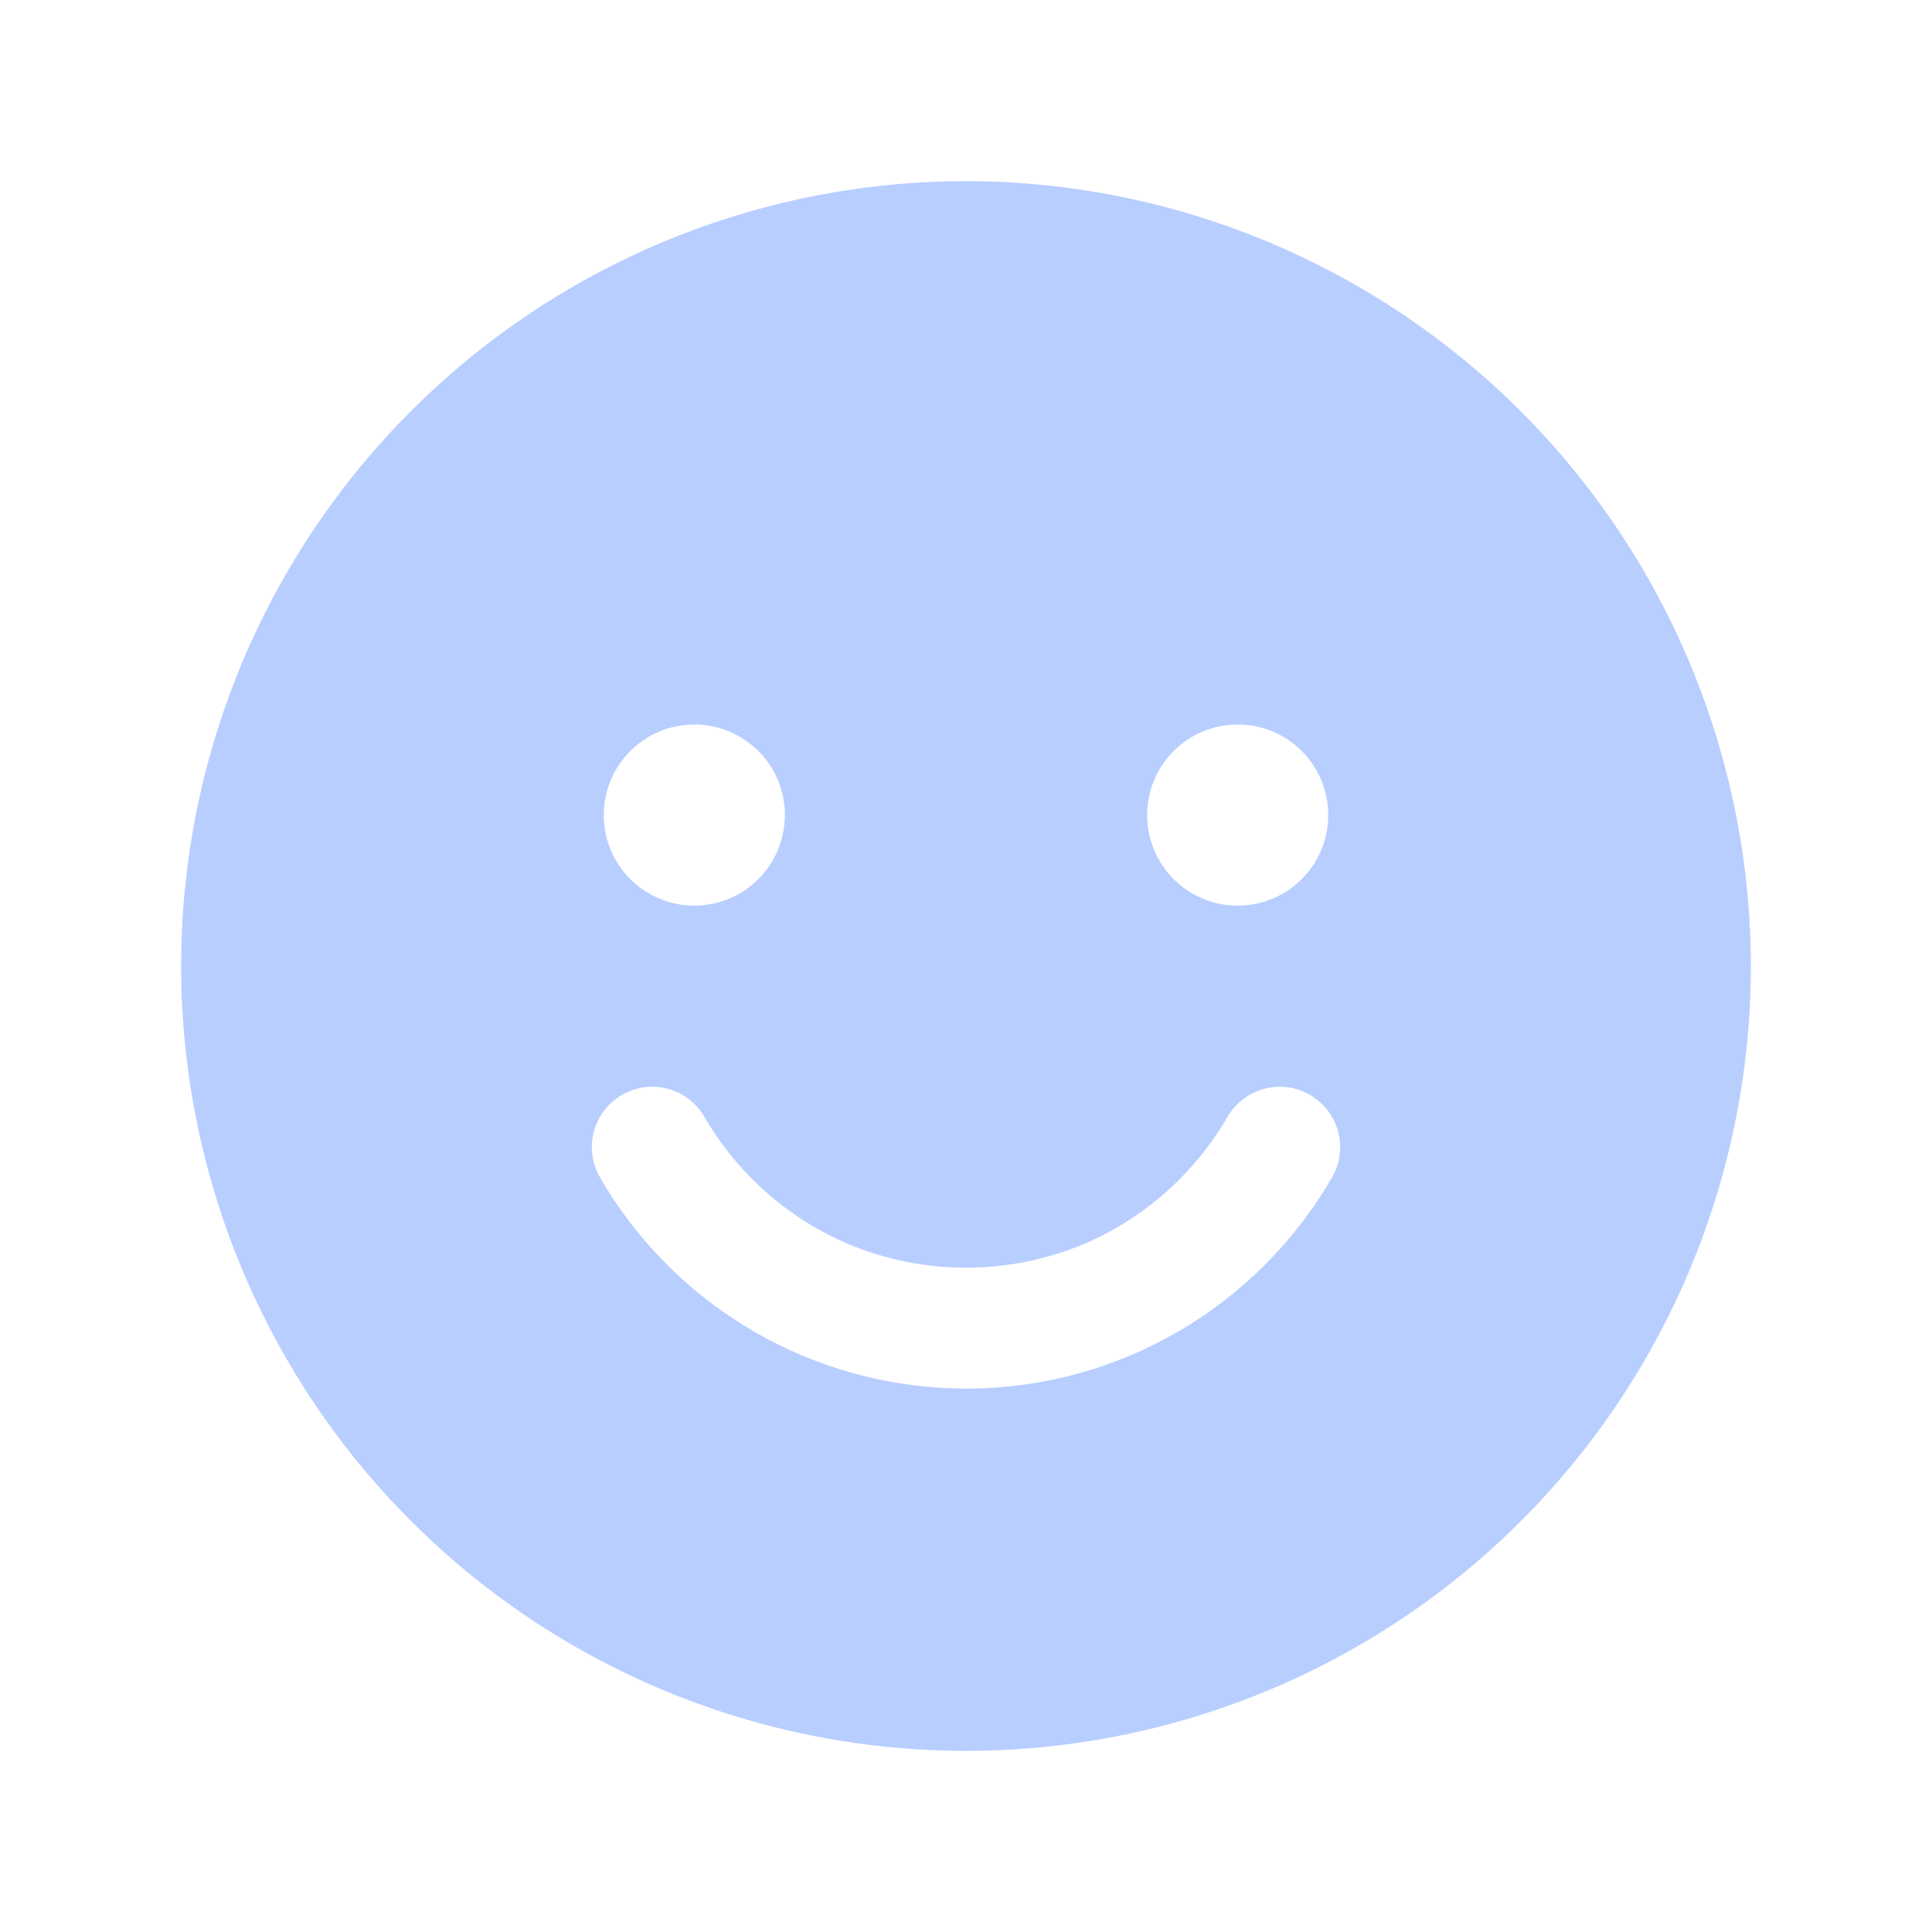 <?xml version="1.0" encoding="UTF-8"?> <svg xmlns="http://www.w3.org/2000/svg" width="64" height="64" viewBox="0 0 64 64" fill="none"> <path d="M32 6C26.858 6 21.831 7.525 17.555 10.382C13.28 13.239 9.947 17.299 7.979 22.05C6.011 26.801 5.496 32.029 6.5 37.072C7.503 42.116 9.979 46.749 13.615 50.385C17.251 54.021 21.884 56.497 26.928 57.5C31.971 58.504 37.199 57.989 41.95 56.021C46.701 54.053 50.761 50.721 53.618 46.445C56.475 42.169 58 37.142 58 32C57.992 25.107 55.25 18.498 50.376 13.624C45.502 8.75 38.893 6.008 32 6ZM41 24C41.593 24 42.173 24.176 42.667 24.506C43.16 24.835 43.545 25.304 43.772 25.852C43.999 26.4 44.058 27.003 43.942 27.585C43.827 28.167 43.541 28.702 43.121 29.121C42.702 29.541 42.167 29.827 41.585 29.942C41.003 30.058 40.4 29.999 39.852 29.772C39.304 29.545 38.835 29.16 38.506 28.667C38.176 28.173 38 27.593 38 27C38 26.204 38.316 25.441 38.879 24.879C39.441 24.316 40.204 24 41 24ZM23 24C23.593 24 24.173 24.176 24.667 24.506C25.16 24.835 25.545 25.304 25.772 25.852C25.999 26.4 26.058 27.003 25.942 27.585C25.827 28.167 25.541 28.702 25.121 29.121C24.702 29.541 24.167 29.827 23.585 29.942C23.003 30.058 22.4 29.999 21.852 29.772C21.304 29.545 20.835 29.16 20.506 28.667C20.176 28.173 20 27.593 20 27C20 26.204 20.316 25.441 20.879 24.879C21.441 24.316 22.204 24 23 24ZM44.125 39.002C42.599 41.639 40.258 43.708 37.453 44.898C34.308 46.224 30.787 46.356 27.55 45.271C24.314 44.185 21.585 41.956 19.875 39.002C19.743 38.775 19.658 38.524 19.623 38.264C19.589 38.003 19.606 37.739 19.673 37.485C19.741 37.231 19.858 36.993 20.018 36.785C20.177 36.576 20.376 36.401 20.604 36.27C20.831 36.138 21.082 36.052 21.342 36.018C21.602 35.983 21.867 36 22.121 36.068C22.374 36.136 22.612 36.252 22.821 36.412C23.029 36.572 23.204 36.771 23.336 36.998C24.429 38.883 26.104 40.363 28.109 41.215C29.343 41.729 30.666 41.994 32.002 41.994C33.338 41.994 34.661 41.729 35.895 41.215C37.081 40.711 38.16 39.983 39.07 39.07C39.688 38.451 40.224 37.754 40.664 36.998C40.796 36.771 40.971 36.572 41.179 36.412C41.388 36.252 41.626 36.136 41.879 36.068C42.133 36 42.398 35.983 42.658 36.018C42.918 36.052 43.169 36.138 43.397 36.27C43.624 36.401 43.823 36.576 43.983 36.785C44.142 36.993 44.259 37.231 44.327 37.485C44.394 37.739 44.411 38.003 44.377 38.264C44.342 38.524 44.257 38.775 44.125 39.002Z" fill="#B8CEFF"></path> </svg> 